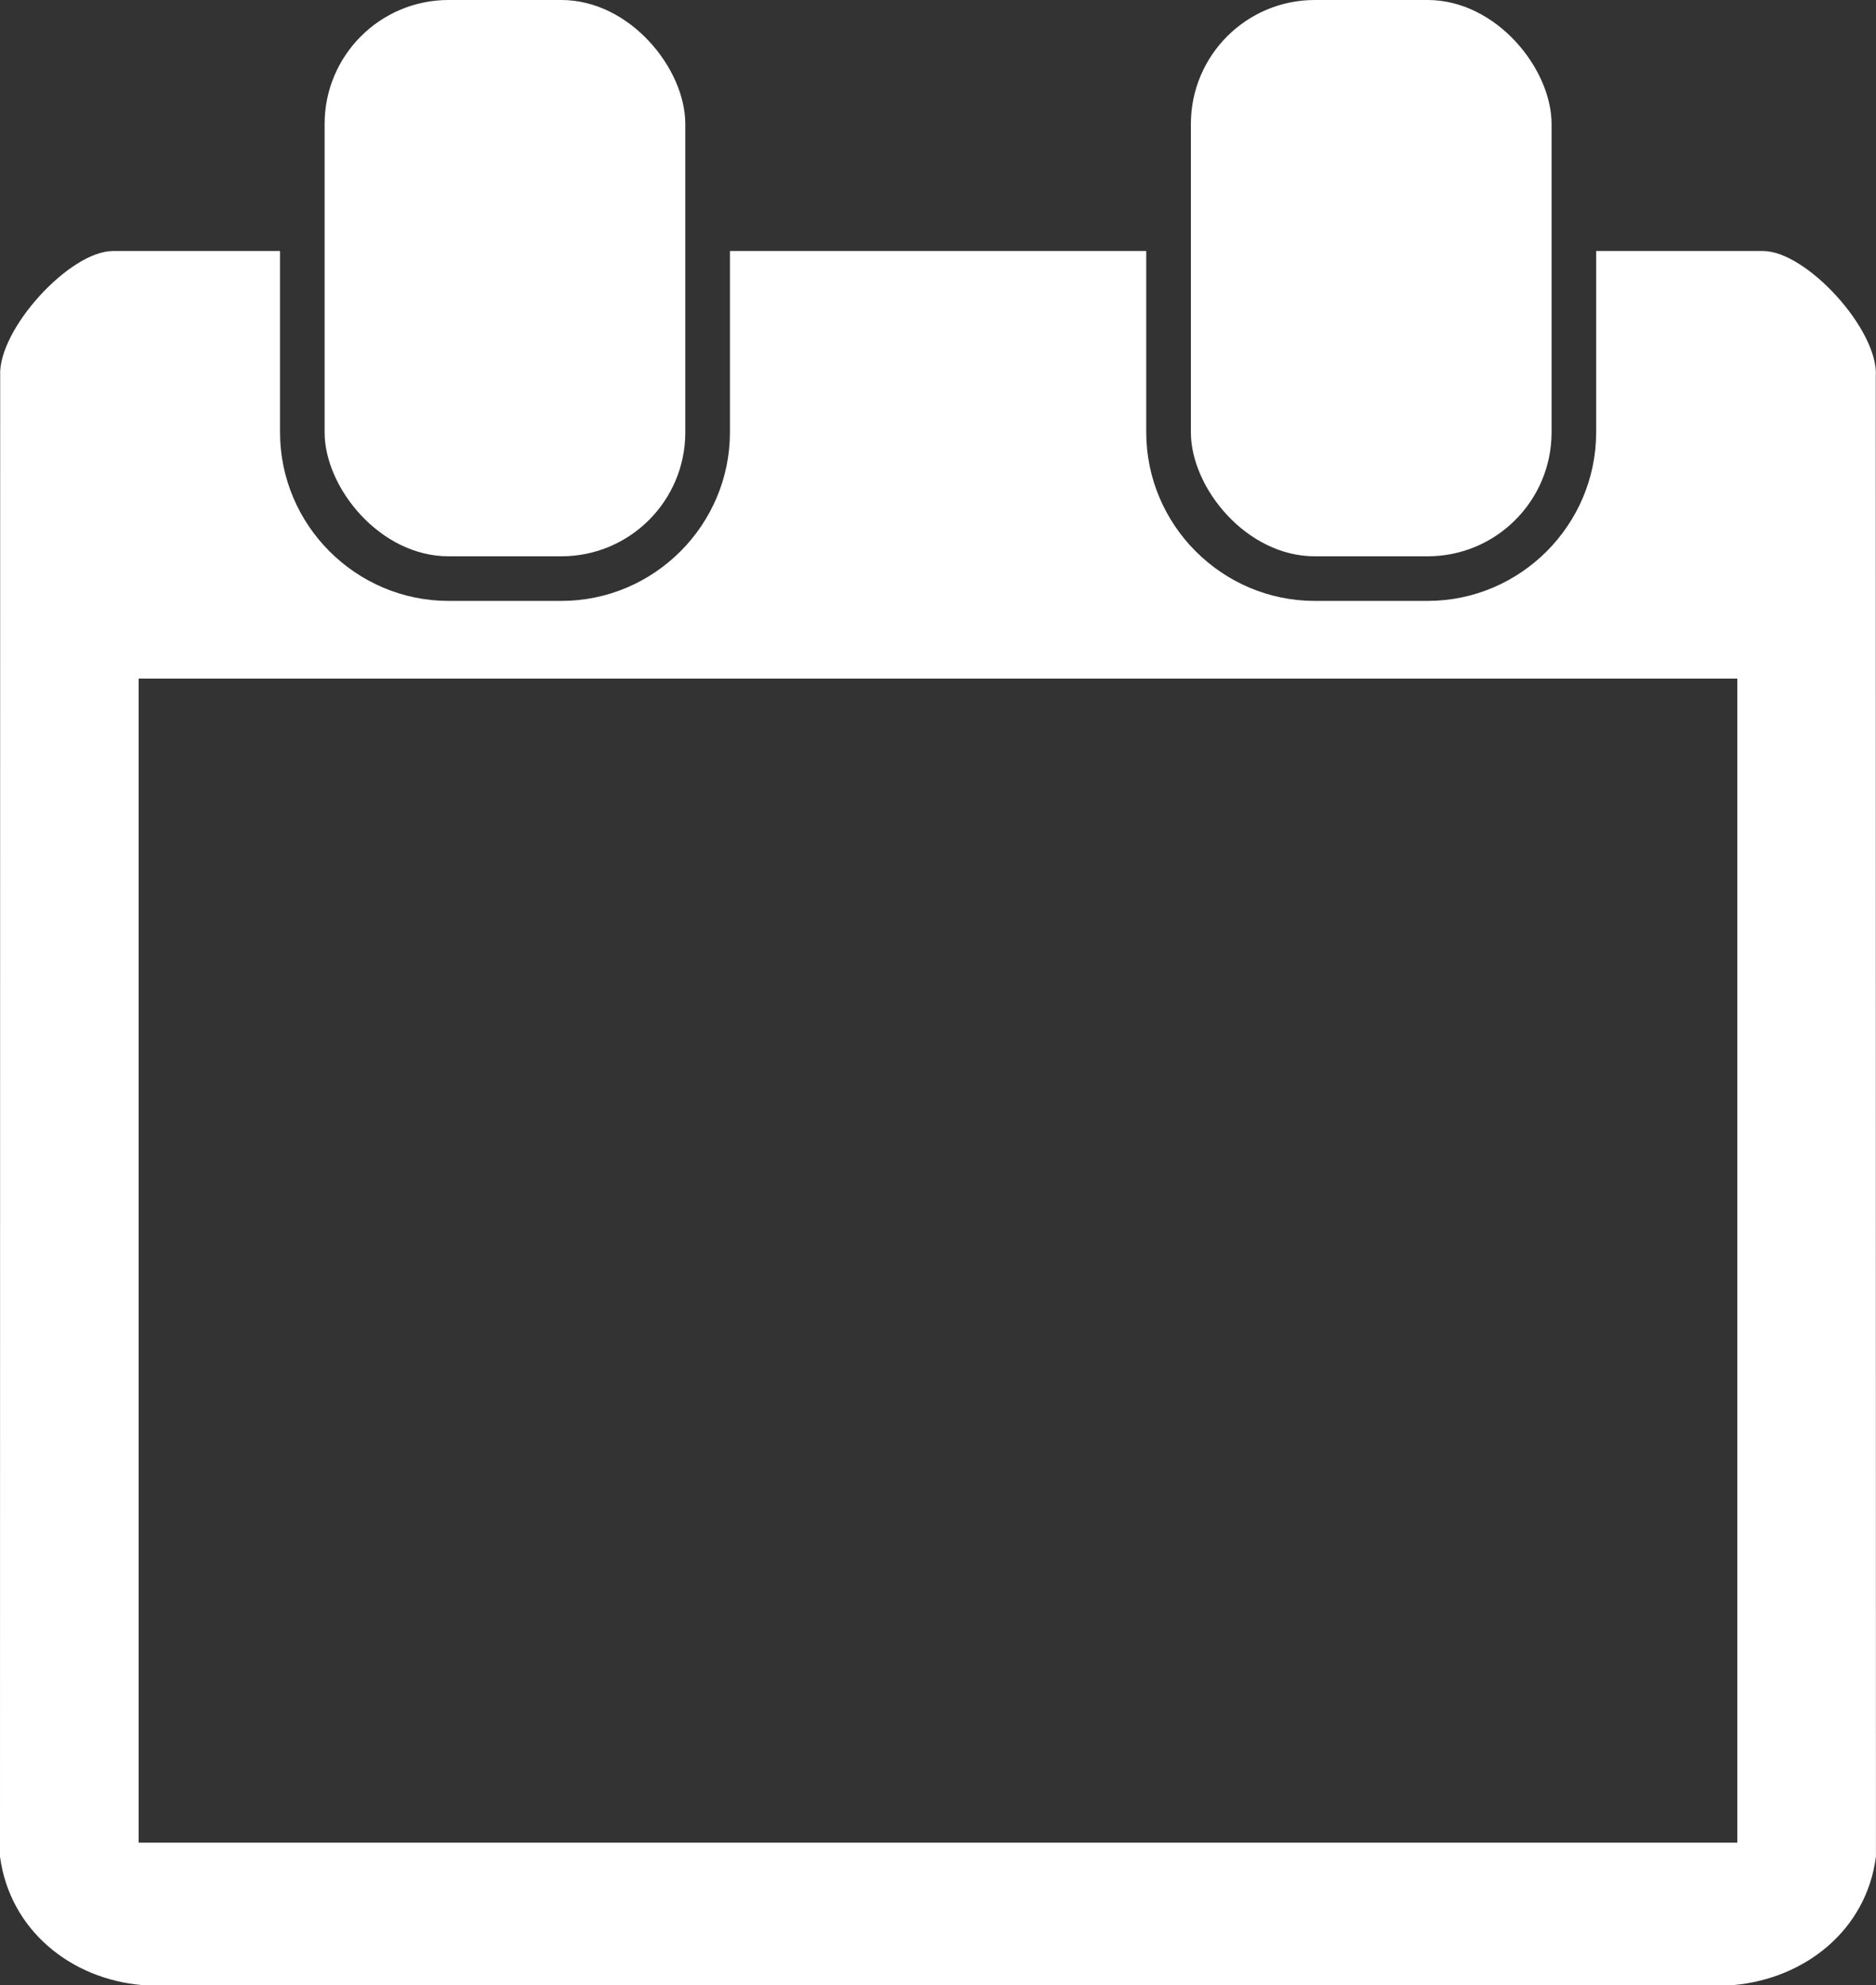 <?xml version="1.0" encoding="UTF-8"?> <svg xmlns="http://www.w3.org/2000/svg" id="Calque_2" data-name="Calque 2" viewBox="0 0 313.06 331.11"><rect x="0" y="0" width="313.06" height="331.11" fill="#333333" stroke="none"/><defs><style> .cls-1 { fill: #fff; } </style></defs><g id="Calque_1-2" data-name="Calque 1"><g><path class="cls-1" d="M313.03,62.68c.4-7.71-11.6-20.81-18.82-20.81h-27.85v30.23c0,15.47-12.65,28.13-28.13,28.13h-18.82c-15.47,0-28.13-12.65-28.13-28.13v-30.23h-69.47v30.23c0,15.47-12.65,28.13-28.13,28.13h-18.82c-15.47,0-28.13-12.65-28.13-28.13v-30.23h-27.89C11.63,41.87-.36,54.97.03,62.68l-.03,246.99c1.64,12.26,11.82,20.45,23.79,21.44h265.47c11.92-1.07,22.2-9.13,23.79-21.44l-.03-246.99ZM289.92,307.35H23.13V113.19h266.79v194.15Z"></path><rect class="cls-1" x="54.17" width="60.19" height="92.79" rx="20.68" ry="20.68"></rect><rect class="cls-1" x="198.73" width="60.19" height="92.79" rx="20.68" ry="20.68"></rect></g></g></svg> 